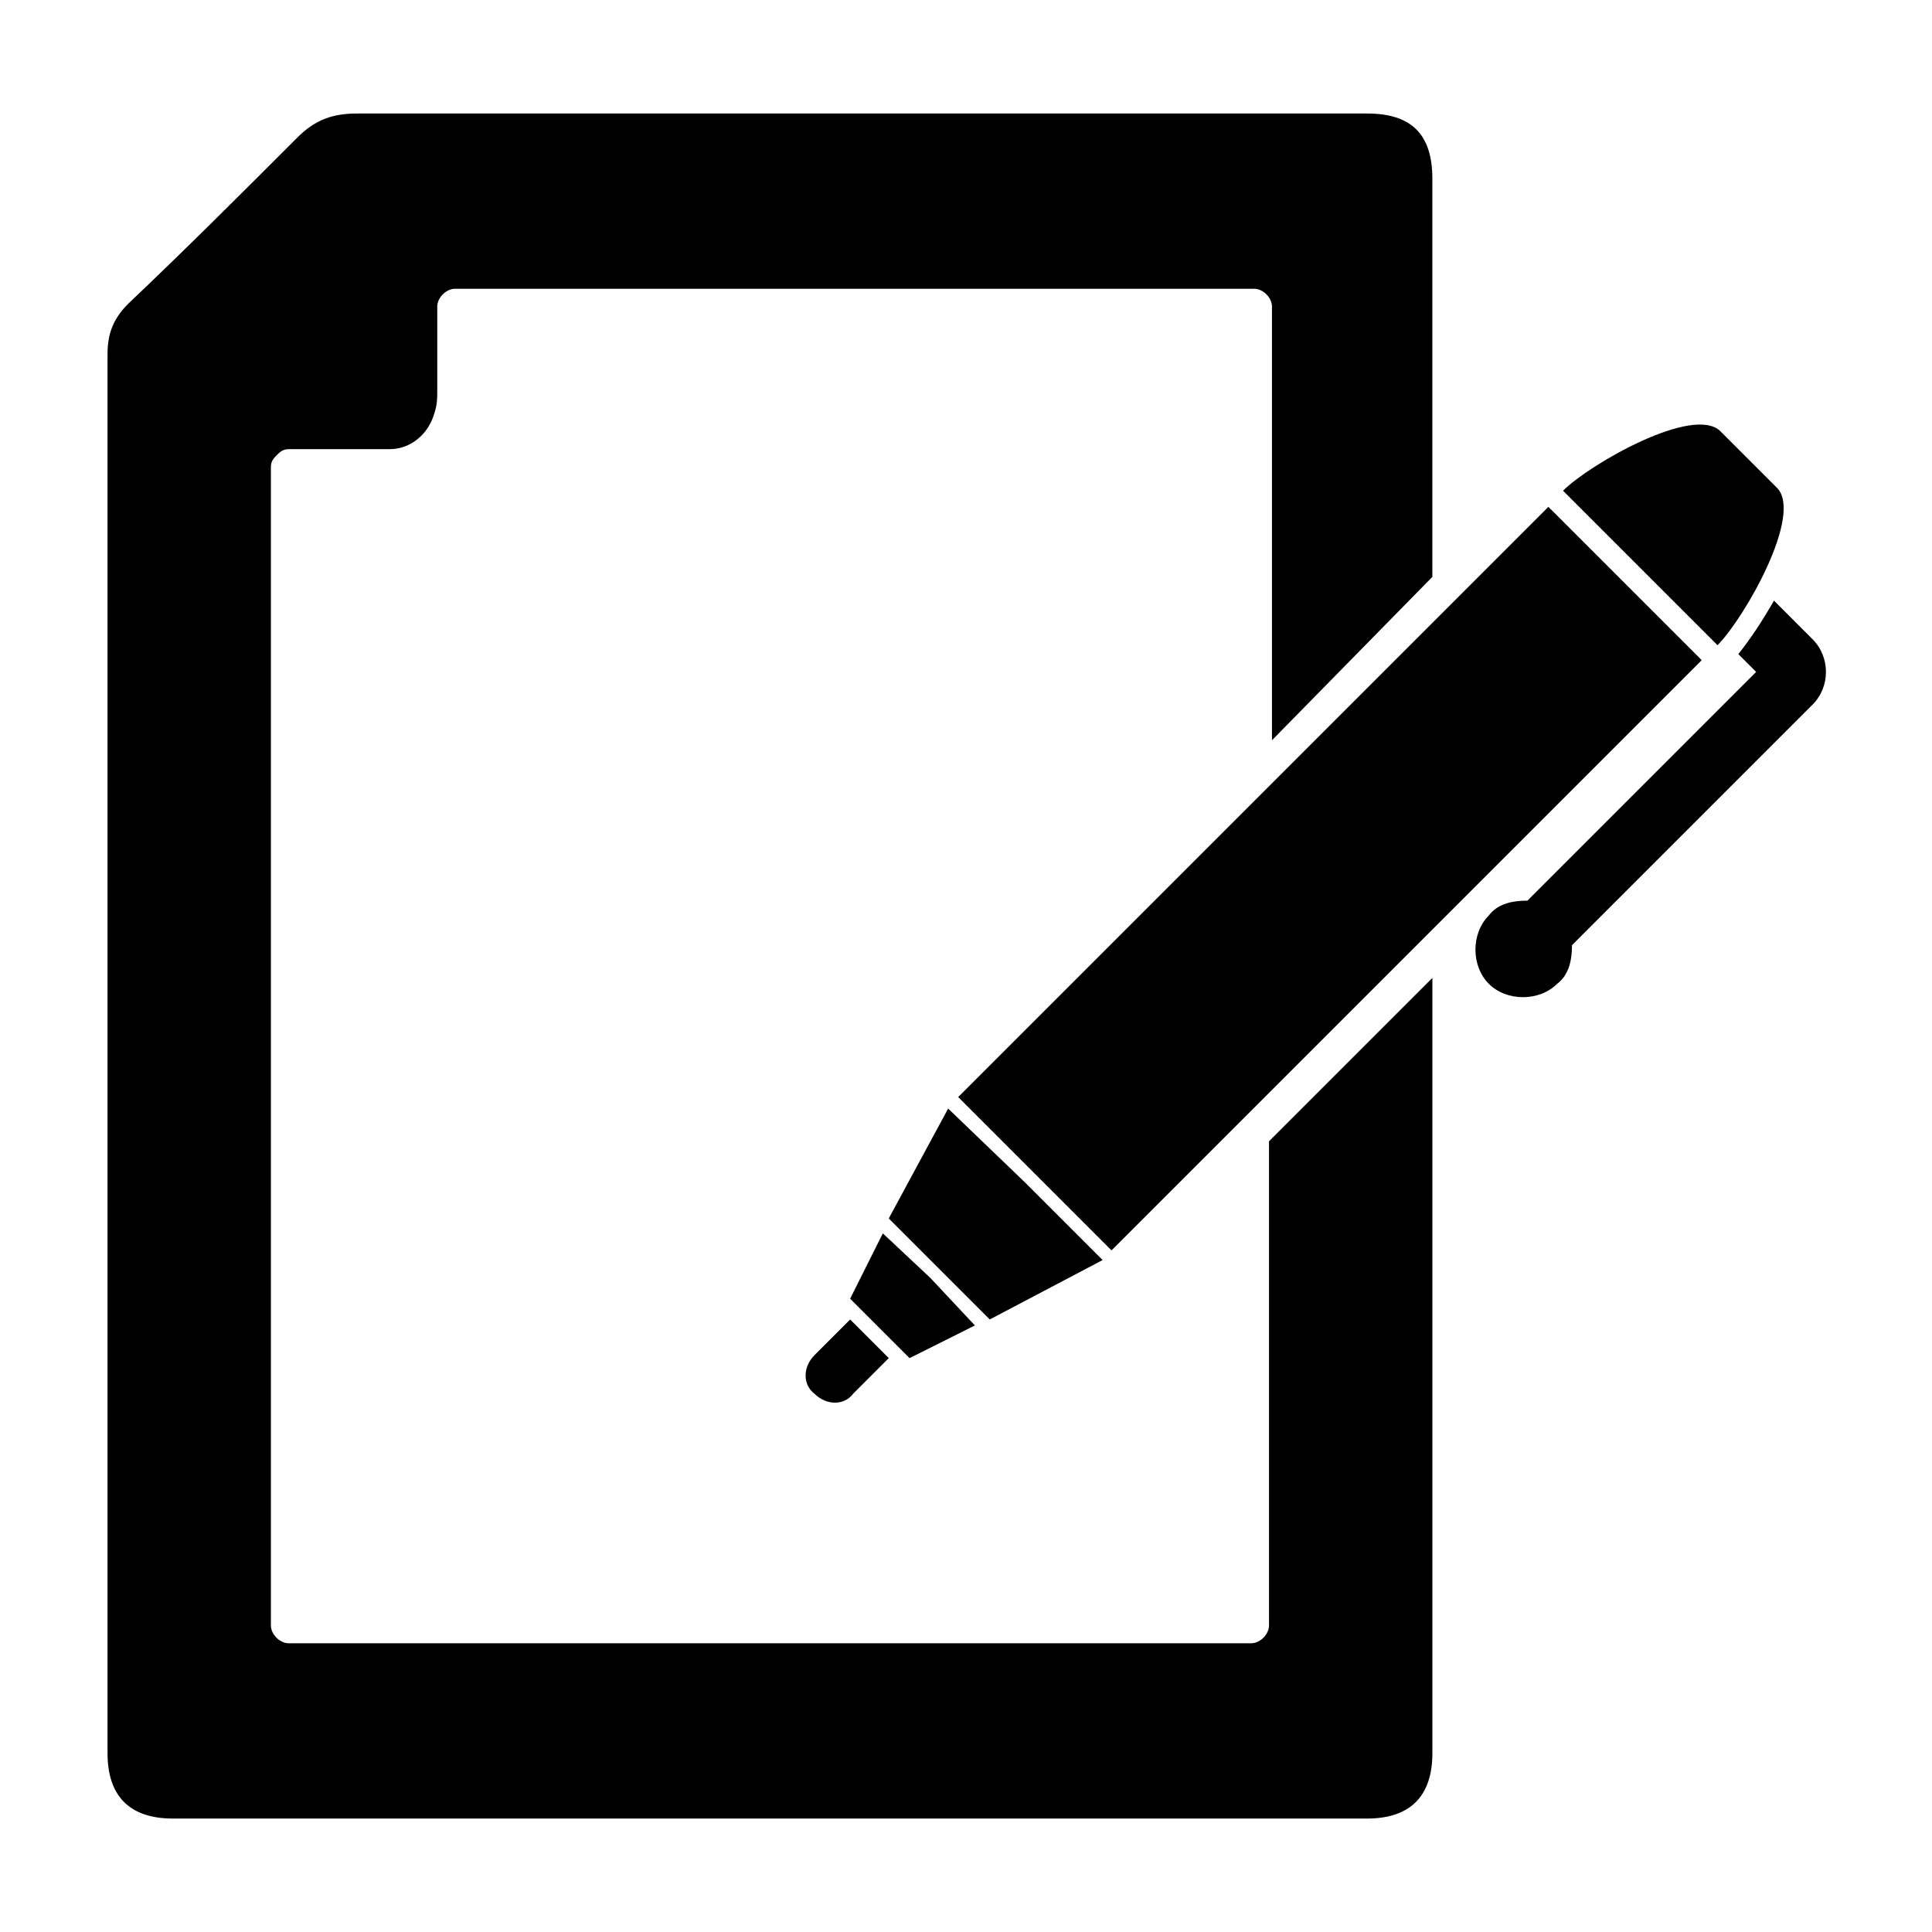 <?xml version="1.0" encoding="UTF-8"?>
<!-- Uploaded to: SVG Repo, www.svgrepo.com, Generator: SVG Repo Mixer Tools -->
<svg fill="#000000" width="800px" height="800px" version="1.1" viewBox="144 144 512 512" xmlns="http://www.w3.org/2000/svg">
 <g>
  <path d="m523.59 296.88v-105.48c0-11.809-5.512-17.32-17.32-17.32h-267.65c-6.297 0-11.02 1.574-15.742 6.297-14.957 14.957-29.914 29.914-44.871 44.086-3.938 3.938-5.512 7.871-5.512 13.383v370.77c0 11.02 5.512 17.32 17.32 17.32h316.46c11.02 0 17.32-5.512 17.32-17.32v-205.46l-43.297 43.297v128.31c0 2.363-2.363 4.723-4.723 4.723h-255.06c-2.363 0-4.723-2.363-4.723-4.723v-307.01c0-1.574 0.789-2.363 1.574-3.148 0.789-0.789 1.574-1.574 3.148-1.574h26.766c5.512 0 10.234-3.938 11.809-9.445 0.789-2.363 0.789-3.938 0.789-6.297v-22.043c0-2.363 2.363-4.723 4.723-4.723h211.76c2.363 0 4.723 2.363 4.723 4.723v114.93z"/>
  <path d="m415.74 457.46-20.469-19.68-15.742 29.125 26.766 26.766 29.914-15.746z"/>
  <path d="m390.55 482.66-12.594-11.809-8.66 17.316 7.871 7.875 7.875 7.871 17.316-8.66z"/>
  <path d="m369.3 493.68-9.445 9.445c-3.148 3.148-3.148 7.871 0 10.234 3.148 3.148 7.871 3.148 10.234 0l9.445-9.445z"/>
  <path d="m599.16 314.98-40.934-40.934c7.086-7.086 34.637-22.828 41.723-15.742l14.957 14.957c7.082 7.082-8.66 34.633-15.746 41.719z"/>
  <path d="m397.93 434.73 156.41-156.41 40.633 40.633-156.41 156.41z"/>
  <path d="m560.59 394.49 63.762-63.762c4.723-4.723 4.723-12.594 0-17.32l-10.234-10.234c-3.148 5.512-6.297 10.234-9.445 14.168l4.723 4.723-60.613 60.613c-3.938 0-7.871 0.789-10.234 3.938-4.723 4.723-4.723 13.383 0 18.105 4.723 4.723 13.383 4.723 18.105 0 3.152-2.359 3.938-6.293 3.938-10.23z"/>
 </g>
</svg>